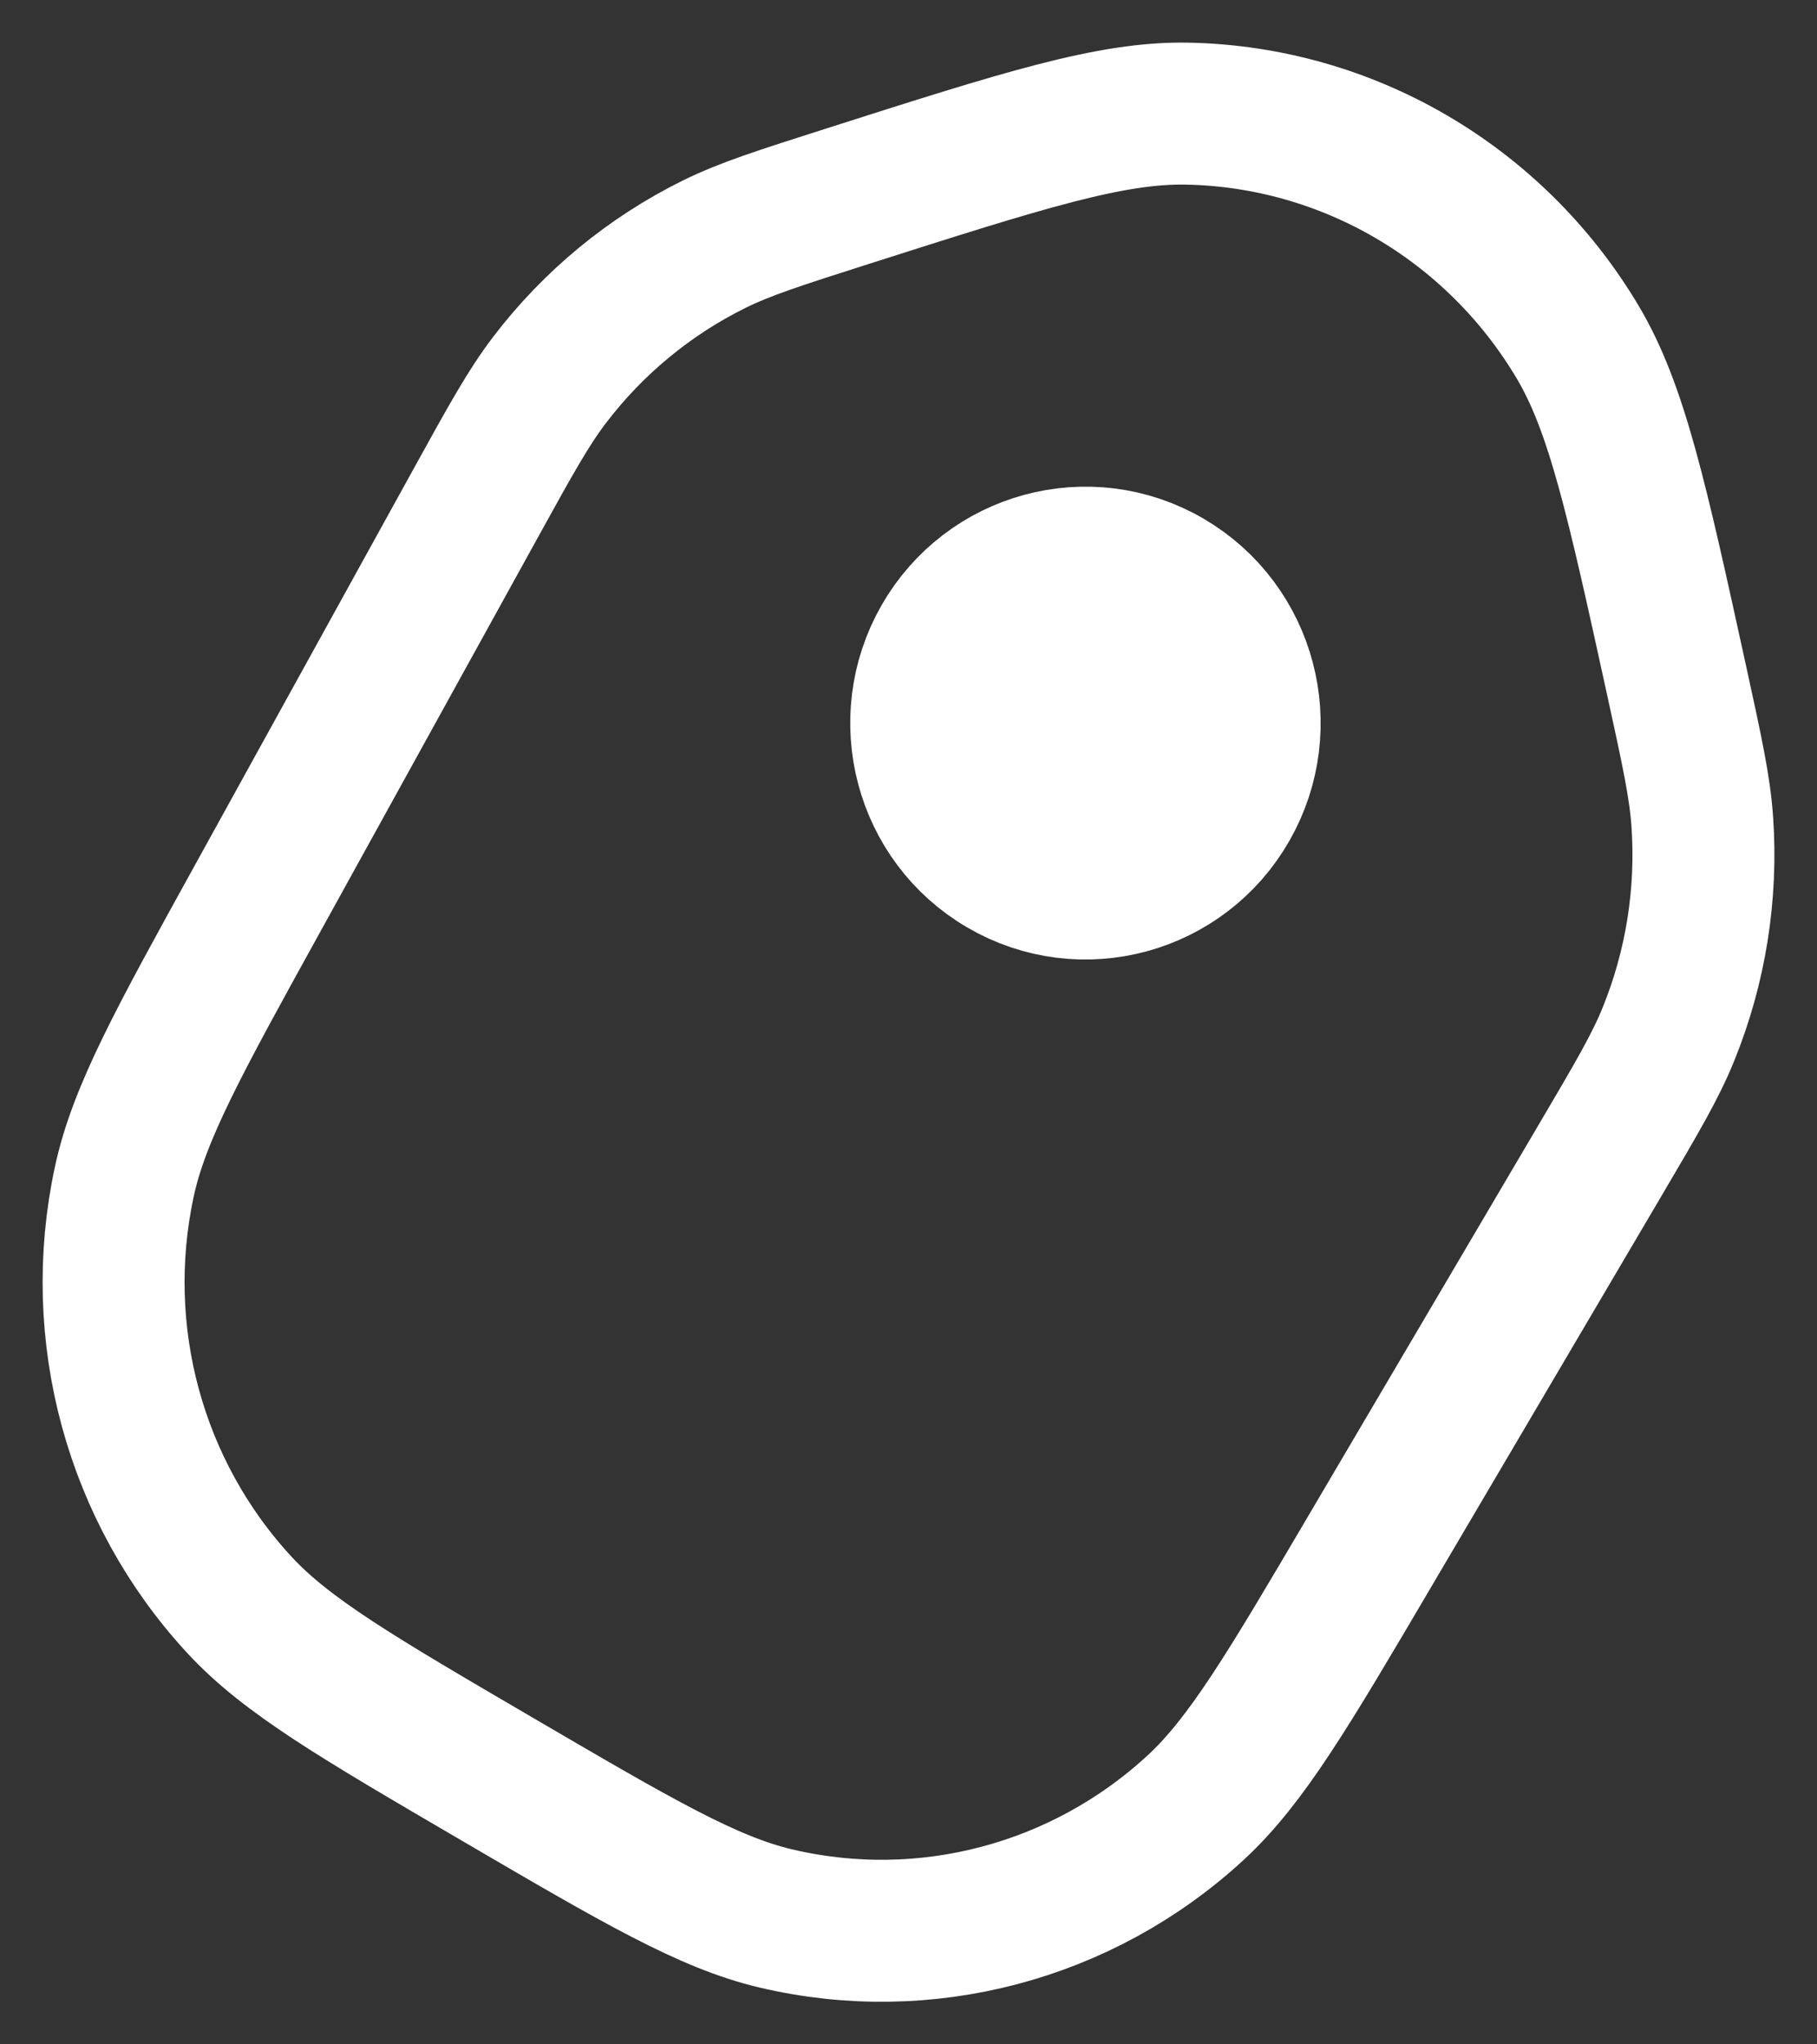 <?xml version="1.0" encoding="UTF-8"?>
<svg xmlns="http://www.w3.org/2000/svg" width="32" height="36" viewBox="0 0 32 36" fill="none">
  <rect x="0" y="0" width="32" height="36" fill="#333333" stroke="none"/>
  <path d="M14.928 3.455C18.02 2.468 19.567 1.974 20.914 2.001C23.731 2.058 26.322 3.572 27.779 6.014C28.476 7.181 28.827 8.784 29.529 11.989C29.801 13.233 29.937 13.856 29.98 14.472C30.068 15.747 29.865 17.025 29.385 18.208C29.154 18.779 28.831 19.326 28.186 20.422L24.149 27.276C22.686 29.762 21.954 31.005 21.052 31.836C19.055 33.675 16.293 34.403 13.664 33.783C12.476 33.504 11.238 32.78 8.763 31.333C6.287 29.886 5.05 29.163 4.216 28.261C2.372 26.266 1.614 23.48 2.189 20.81C2.448 19.604 3.146 18.341 4.54 15.815L8.385 8.848C8.999 7.735 9.307 7.178 9.679 6.69C10.451 5.678 11.443 4.861 12.578 4.3C13.126 4.03 13.727 3.838 14.928 3.455Z" stroke="white" stroke-width="2.5"></path>
  <path d="M16.608 11.283C15.819 12.667 16.281 14.444 17.664 15.252C19.057 16.066 20.83 15.577 21.624 14.184C22.414 12.8 21.951 11.023 20.568 10.214C19.176 9.4 17.402 9.89 16.608 11.283Z" fill="white" stroke="white" stroke-width="2.5"></path>
</svg>
